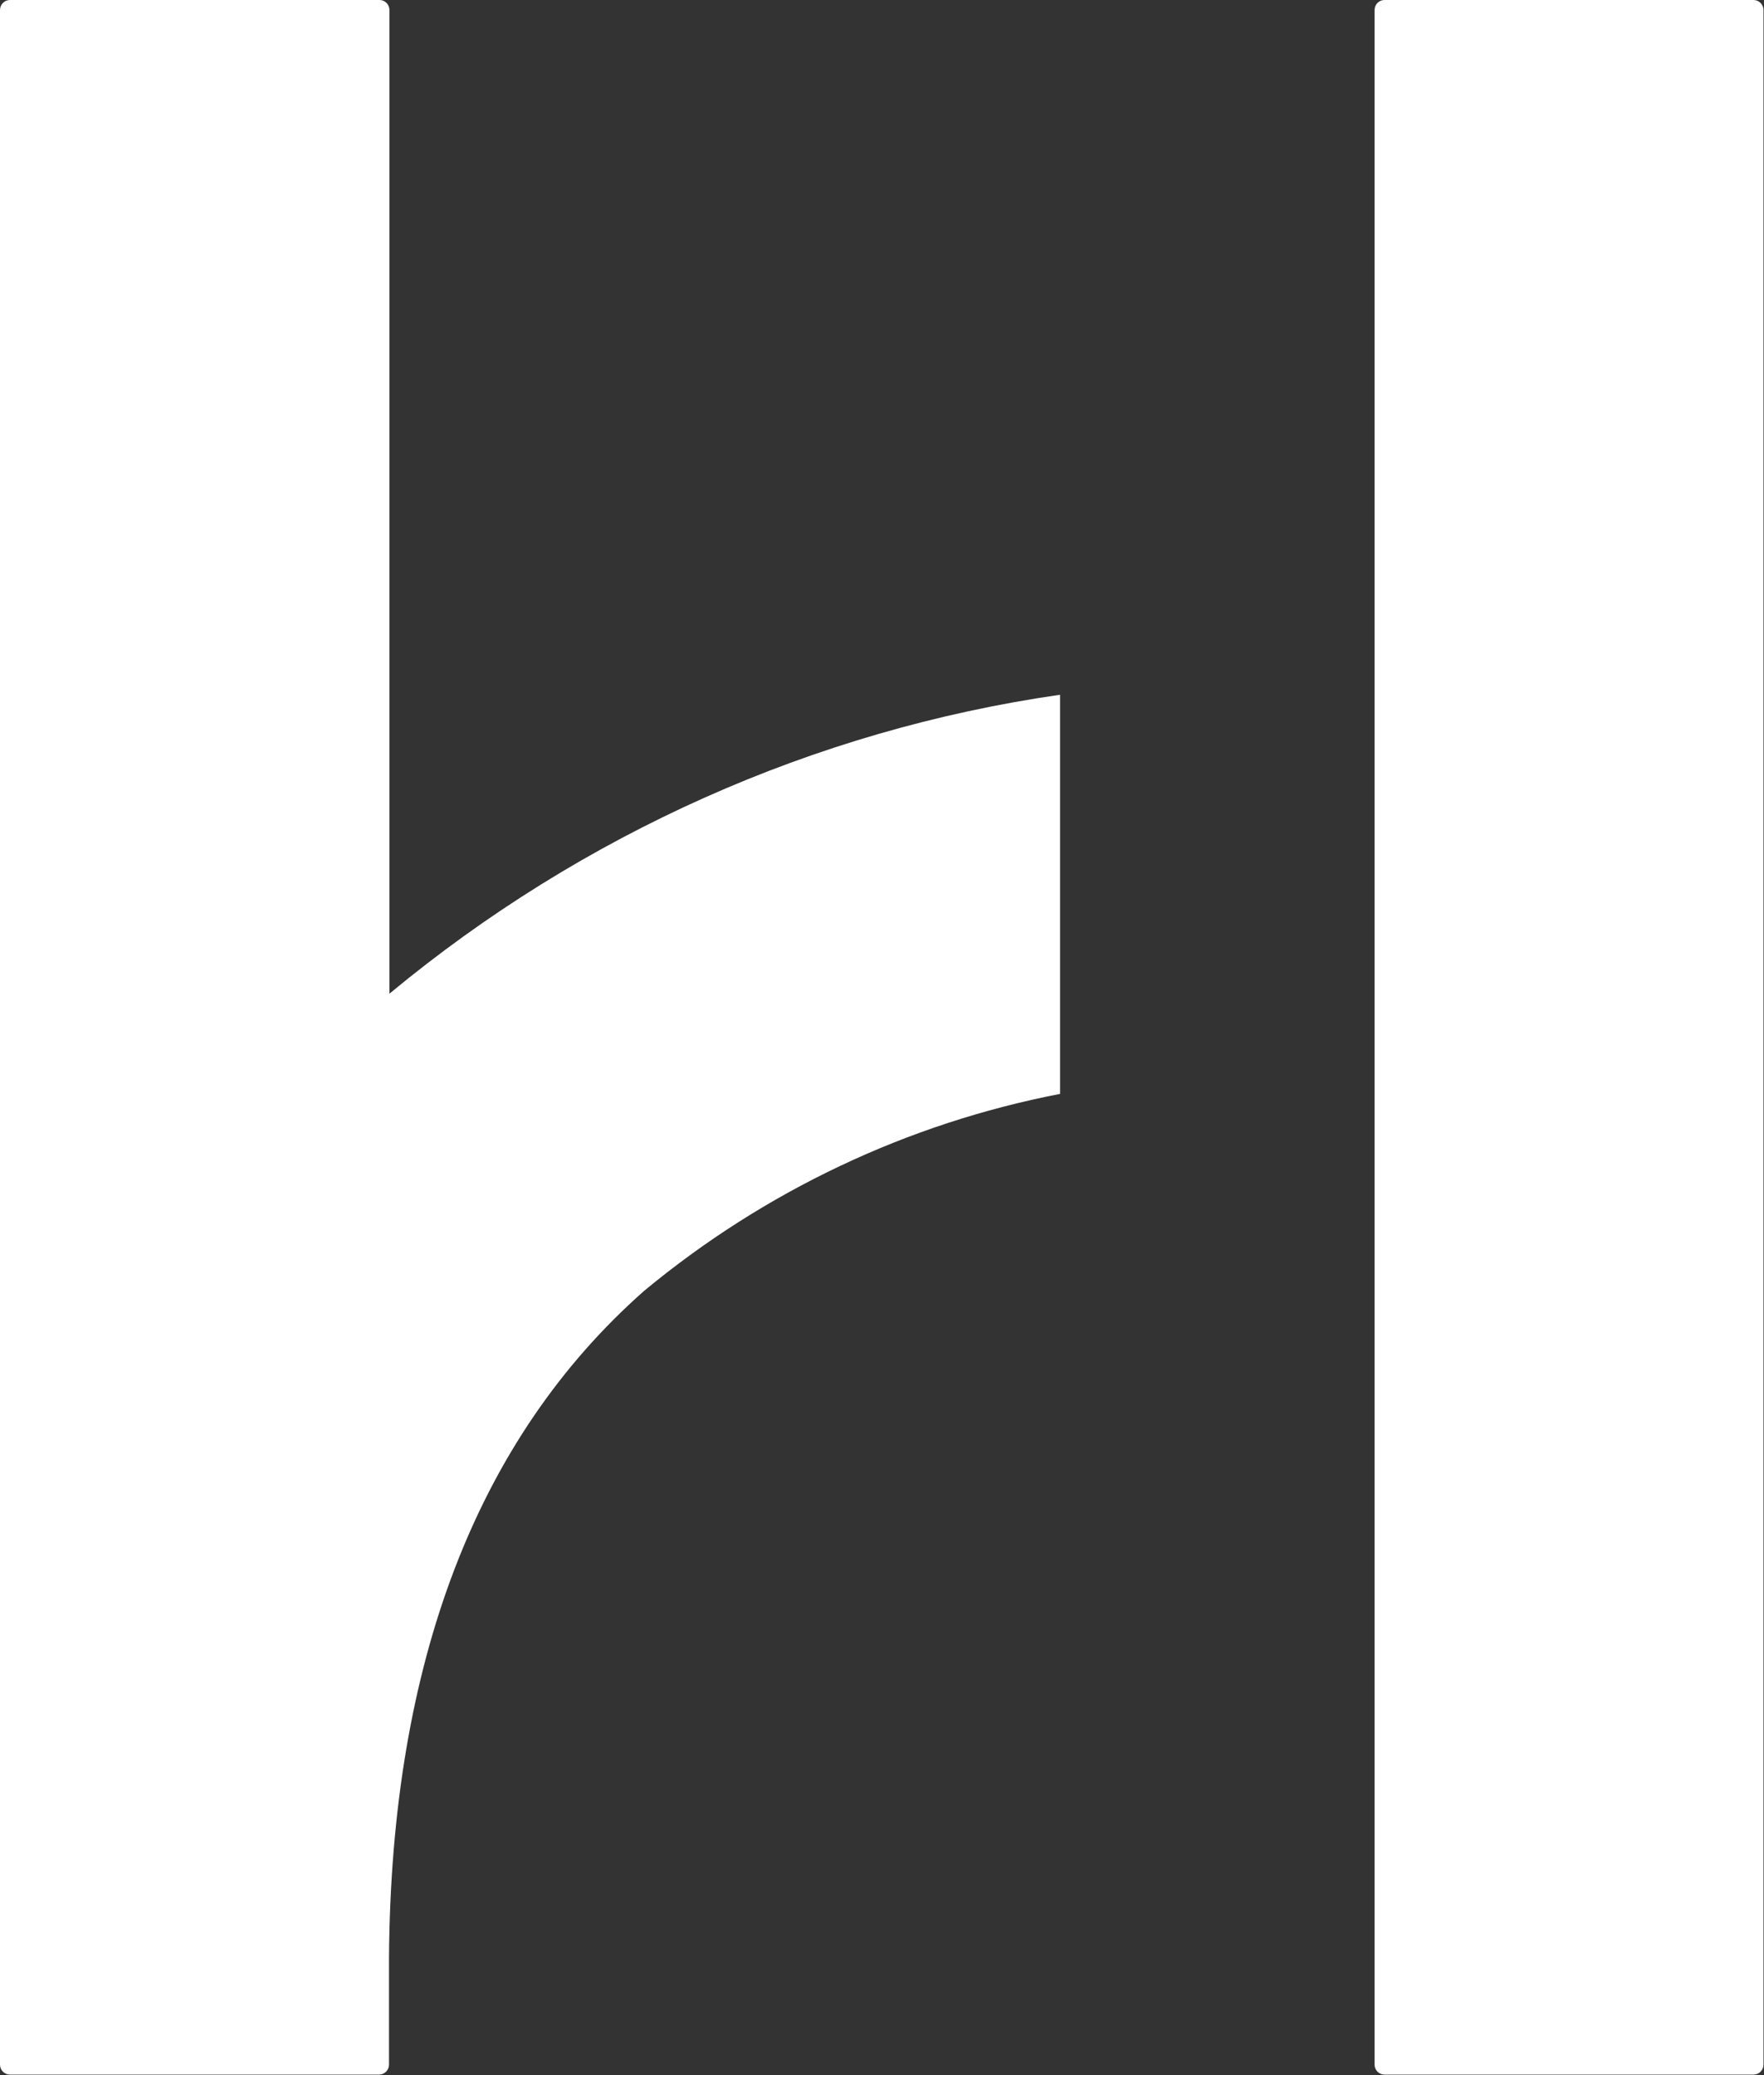 <?xml version="1.0" encoding="UTF-8"?> <svg xmlns="http://www.w3.org/2000/svg" width="17" height="20" viewBox="0 0 17 20" fill="none"><rect x="0" y="0" width="17" height="20" fill="#333333" stroke="none"/><g clip-path="url(#clip0_2_819)"><path d="M16.899 0H13.342C13.29 0 13.247 0.043 13.247 0.097V19.899C13.247 19.952 13.29 19.995 13.342 19.995H16.899C16.952 19.995 16.995 19.952 16.995 19.899V0.097C16.995 0.043 16.952 0 16.899 0Z" fill="white"></path><path d="M3.753 9.587V0.097C3.753 0.043 3.71 0 3.658 0H0.096C0.043 0 0 0.043 0 0.097V19.899C0 19.952 0.043 19.995 0.096 19.995H3.653C3.705 19.995 3.749 19.952 3.749 19.899V18.866C3.768 16.022 4.596 13.864 6.209 12.44C7.368 11.48 8.742 10.828 10.216 10.543V6.696C7.842 7.038 5.611 8.038 3.758 9.573C3.758 9.573 3.753 9.578 3.749 9.582L3.753 9.587Z" fill="white"></path></g><defs><clipPath id="clip0_2_819"><rect width="17" height="20" fill="white"></rect></clipPath></defs></svg> 